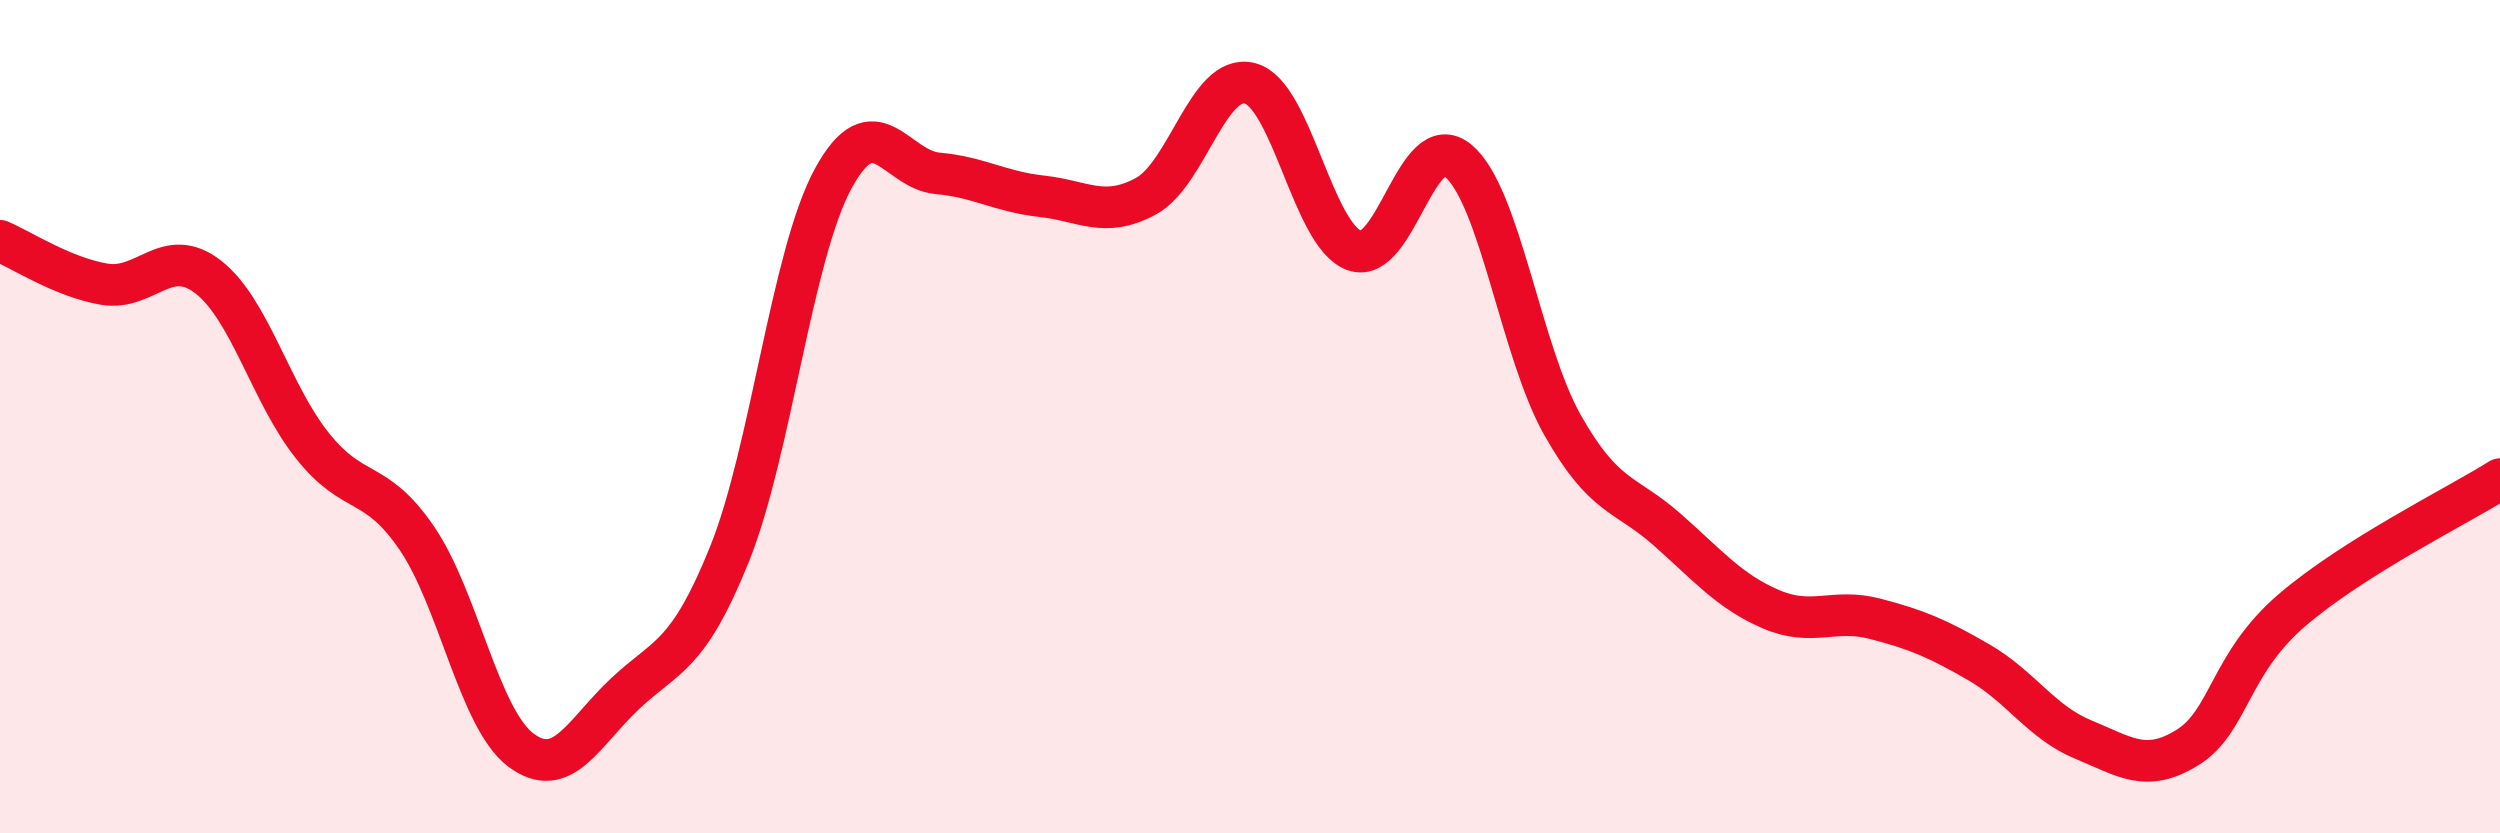 
    <svg width="60" height="20" viewBox="0 0 60 20" xmlns="http://www.w3.org/2000/svg">
      <path
        d="M 0,5.78 C 0.5,5.99 1.5,6.65 2.5,6.82 C 3.5,6.99 4,5.87 5,6.65 C 6,7.43 6.5,9.45 7.5,10.7 C 8.5,11.95 9,11.45 10,12.91 C 11,14.37 11.5,17.25 12.5,18 C 13.5,18.75 14,17.59 15,16.65 C 16,15.71 16.5,15.79 17.5,13.32 C 18.5,10.85 19,6.11 20,4.28 C 21,2.45 21.5,4.07 22.5,4.16 C 23.5,4.25 24,4.6 25,4.71 C 26,4.82 26.5,5.25 27.5,4.71 C 28.5,4.17 29,1.74 30,2 C 31,2.26 31.5,5.64 32.5,6.01 C 33.5,6.38 34,3.02 35,3.86 C 36,4.7 36.5,8.43 37.5,10.2 C 38.5,11.97 39,11.82 40,12.7 C 41,13.58 41.5,14.19 42.5,14.62 C 43.5,15.05 44,14.59 45,14.85 C 46,15.11 46.5,15.32 47.5,15.9 C 48.5,16.48 49,17.34 50,17.75 C 51,18.16 51.5,18.56 52.5,17.94 C 53.5,17.32 53.5,15.94 55,14.65 C 56.5,13.36 59,12.13 60,11.5L60 20L0 20Z"
        fill="#EB0A25"
        opacity="0.1"
        stroke-linecap="round"
        stroke-linejoin="round"
      />
      <path
        d="M 0,5.78 C 0.5,5.99 1.5,6.65 2.5,6.82 C 3.5,6.99 4,5.87 5,6.65 C 6,7.43 6.5,9.45 7.5,10.7 C 8.5,11.95 9,11.45 10,12.91 C 11,14.37 11.5,17.25 12.5,18 C 13.5,18.75 14,17.59 15,16.65 C 16,15.71 16.5,15.79 17.5,13.32 C 18.5,10.85 19,6.11 20,4.28 C 21,2.45 21.5,4.07 22.5,4.16 C 23.5,4.25 24,4.6 25,4.71 C 26,4.82 26.5,5.25 27.5,4.71 C 28.5,4.17 29,1.74 30,2 C 31,2.26 31.5,5.64 32.5,6.01 C 33.5,6.38 34,3.02 35,3.86 C 36,4.7 36.5,8.43 37.5,10.2 C 38.5,11.97 39,11.82 40,12.7 C 41,13.58 41.5,14.19 42.5,14.62 C 43.5,15.05 44,14.59 45,14.85 C 46,15.11 46.5,15.32 47.5,15.9 C 48.5,16.48 49,17.34 50,17.75 C 51,18.16 51.5,18.56 52.5,17.94 C 53.5,17.32 53.5,15.94 55,14.65 C 56.5,13.36 59,12.13 60,11.5"
        stroke="#EB0A25"
        stroke-width="1"
        fill="none"
        stroke-linecap="round"
        stroke-linejoin="round"
      />
    </svg>
  